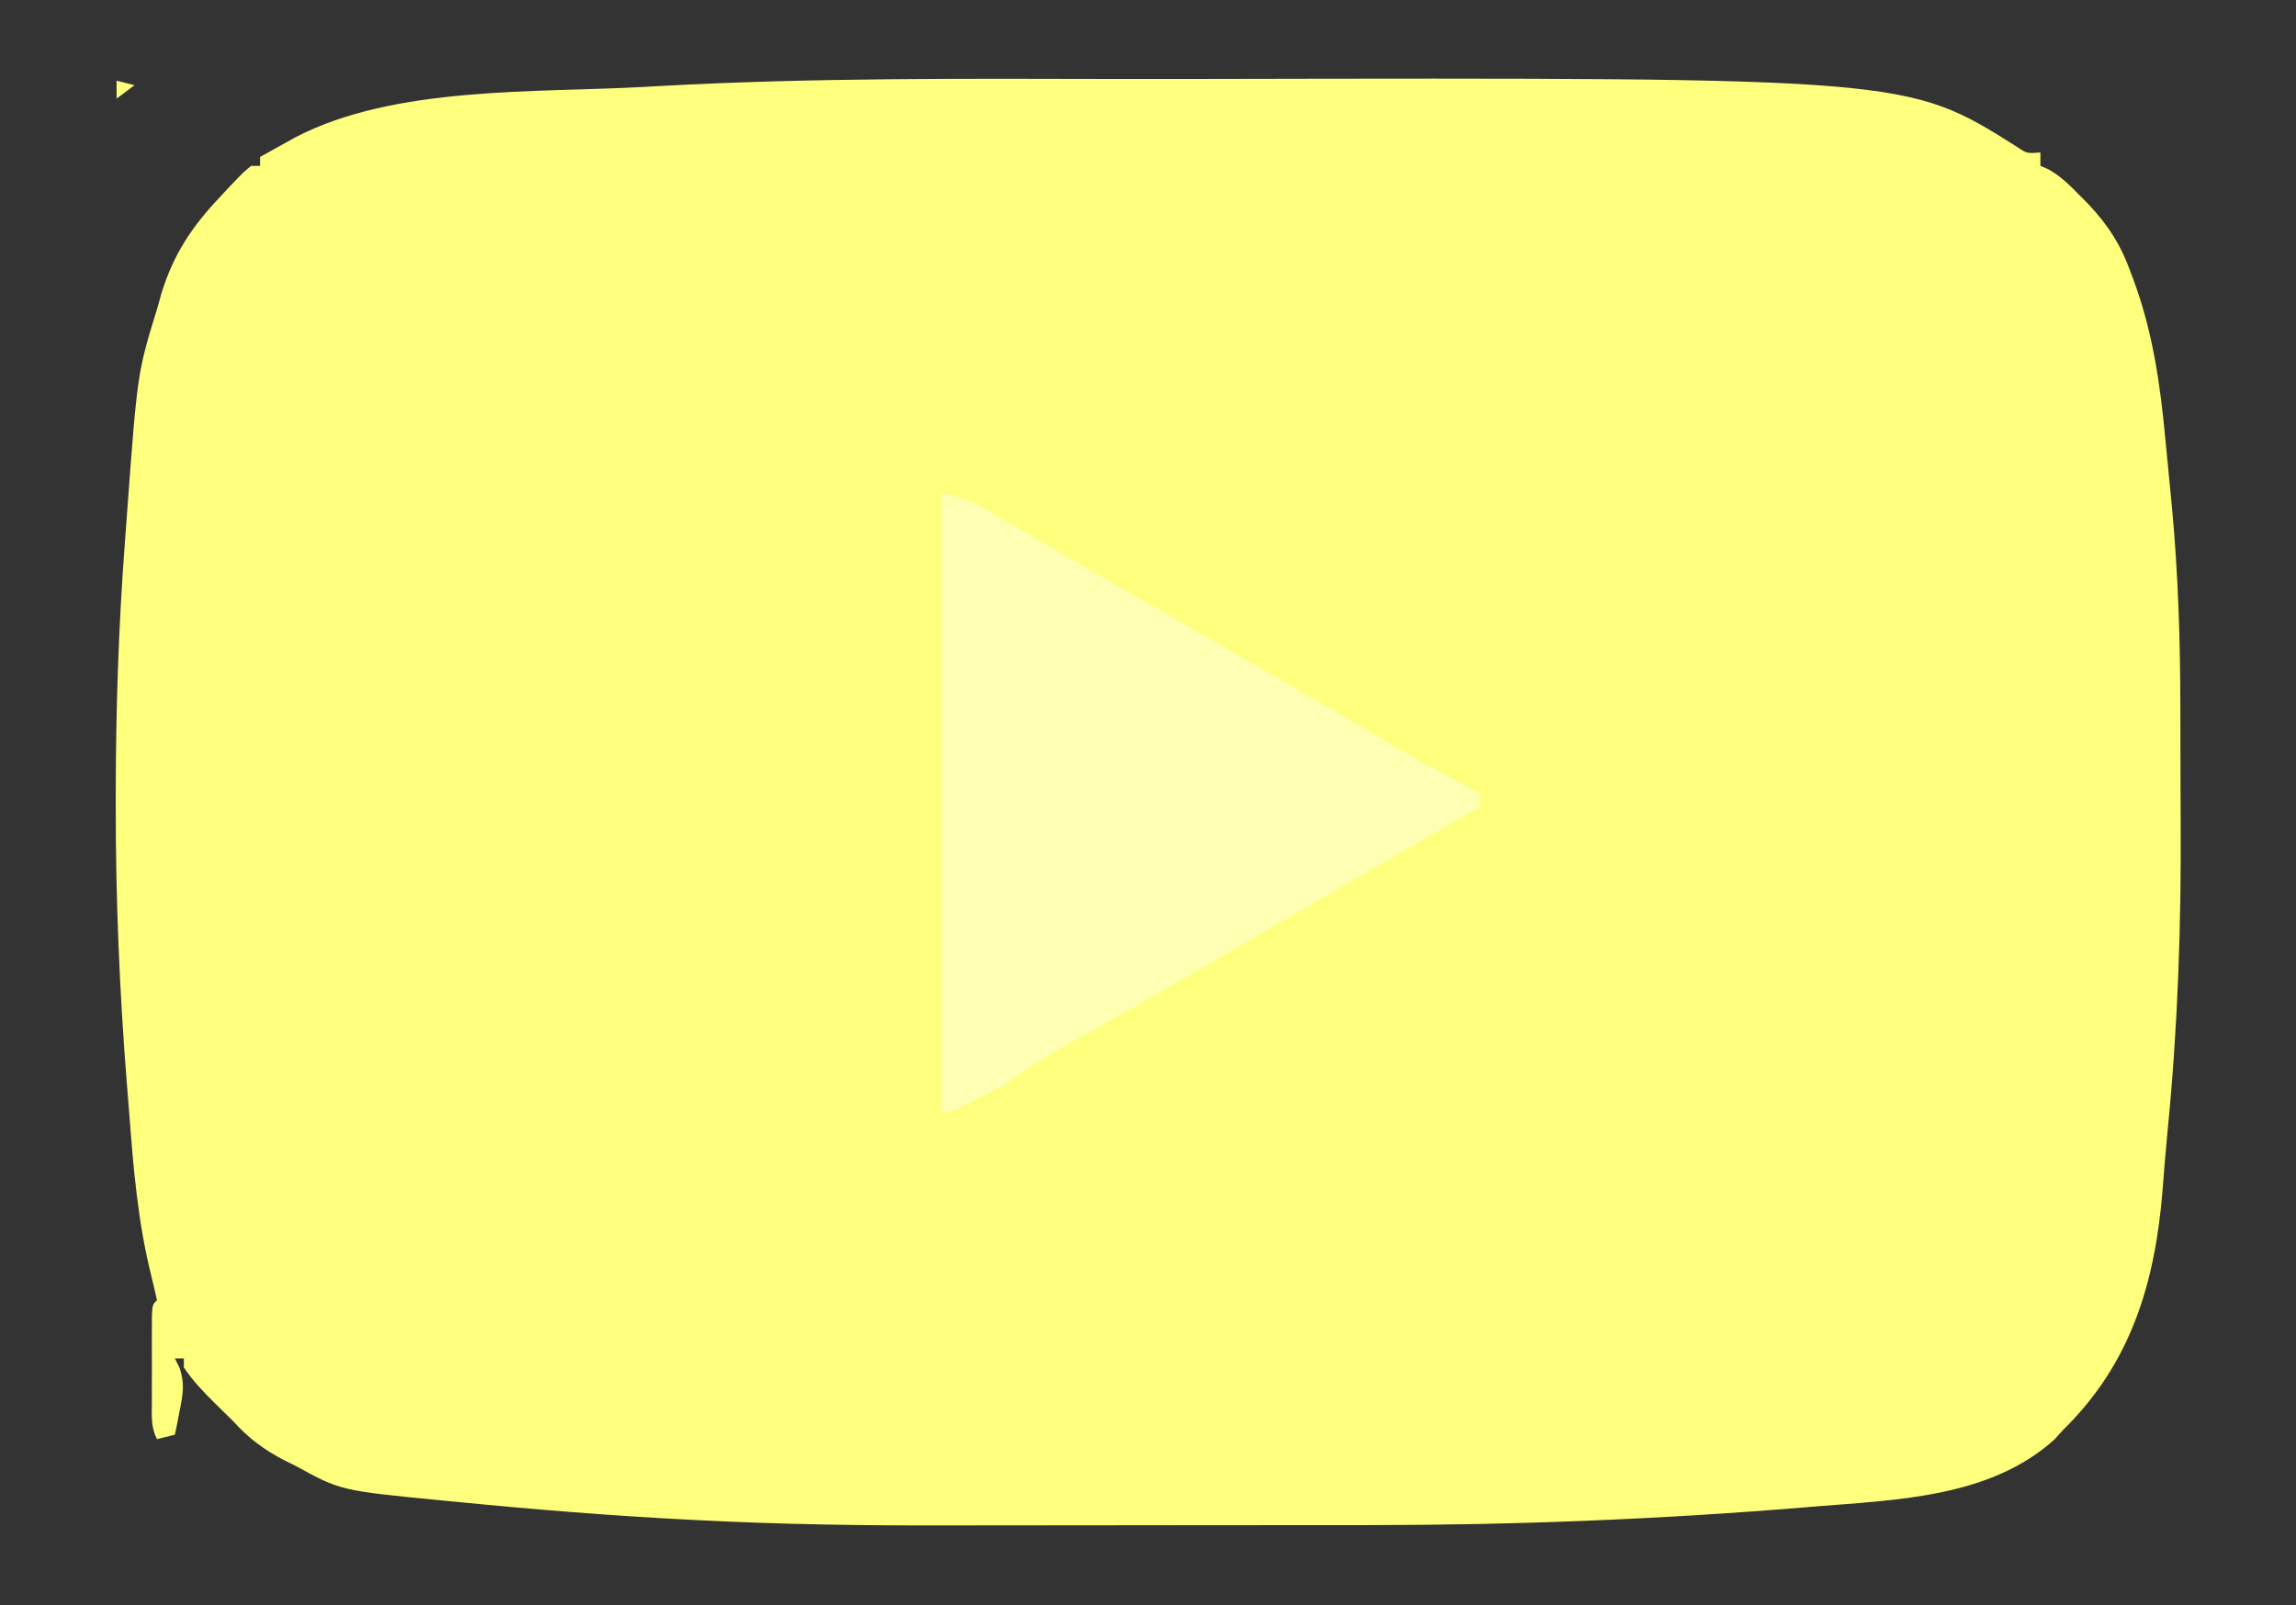 <?xml version="1.0" encoding="UTF-8"?>
<svg version="1.1" xmlns="http://www.w3.org/2000/svg" width="512" height="358">
<rect width="100%" height="100%" fill="#333333" stroke="none"/>
<path d="M0 0 C6.322 0.011 12.644 0.007 18.966 -0.005 C176.199 -0.311 176.199 -0.311 200.567 15.043 C202.917 16.632 202.917 16.632 205.936 16.386 C205.936 17.376 205.936 18.366 205.936 19.386 C206.787 19.747 206.787 19.747 207.655 20.116 C210.389 21.638 212.245 23.466 214.436 25.698 C215.189 26.457 215.942 27.217 216.717 27.999 C221.076 32.688 223.835 36.912 225.999 42.948 C226.242 43.588 226.484 44.228 226.735 44.888 C231.018 56.532 232.673 68.167 233.816 80.447 C234.059 83.052 234.315 85.655 234.573 88.259 C234.739 89.972 234.904 91.684 235.069 93.397 C235.142 94.147 235.215 94.897 235.29 95.669 C236.616 110.014 237.106 124.319 237.139 138.718 C237.142 139.562 237.145 140.406 237.148 141.276 C237.163 145.759 237.172 150.242 237.176 154.725 C237.181 158.34 237.194 161.955 237.217 165.57 C237.361 188.779 236.581 211.64 234.289 234.74 C233.872 239.043 233.524 243.349 233.196 247.659 C231.534 268.476 226.158 286.532 210.936 301.386 C210.325 302.064 209.714 302.742 209.084 303.44 C194.817 316.359 174.111 316.909 155.936 318.386 C155.097 318.455 154.259 318.525 153.394 318.597 C120.959 321.28 88.649 322.548 56.107 322.553 C53.526 322.554 50.944 322.556 48.363 322.558 C39.278 322.568 30.194 322.572 21.109 322.571 C12.77 322.57 4.432 322.581 -3.907 322.597 C-11.169 322.61 -18.431 322.615 -25.693 322.615 C-29.984 322.614 -34.275 322.617 -38.567 322.628 C-56.843 322.671 -75.059 322.389 -93.314 321.461 C-94.127 321.42 -94.941 321.379 -95.779 321.336 C-112.911 320.448 -129.993 319.07 -147.064 317.386 C-148.267 317.271 -149.469 317.157 -150.708 317.039 C-173.101 314.852 -173.101 314.852 -183.064 309.386 C-183.899 308.971 -184.735 308.556 -185.595 308.128 C-190.189 305.756 -193.564 303.245 -197.064 299.386 C-198.435 298.028 -199.811 296.674 -201.189 295.323 C-203.734 292.822 -206.074 290.358 -208.064 287.386 C-208.064 286.726 -208.064 286.066 -208.064 285.386 C-208.724 285.386 -209.384 285.386 -210.064 285.386 C-209.716 286.081 -209.368 286.775 -209.009 287.491 C-207.865 290.995 -208.228 293.106 -208.939 296.698 C-209.143 297.767 -209.346 298.835 -209.556 299.936 C-209.724 300.745 -209.891 301.553 -210.064 302.386 C-211.384 302.716 -212.704 303.046 -214.064 303.386 C-215.467 300.58 -215.194 298.236 -215.197 295.101 C-215.199 293.222 -215.199 293.222 -215.201 291.306 C-215.197 289.991 -215.193 288.677 -215.189 287.323 C-215.193 286.005 -215.197 284.687 -215.201 283.329 C-215.199 282.078 -215.198 280.827 -215.197 279.538 C-215.196 278.383 -215.195 277.228 -215.193 276.038 C-215.064 273.386 -215.064 273.386 -214.064 272.386 C-214.45 270.622 -214.847 268.861 -215.287 267.11 C-218.321 255.034 -219.326 242.959 -220.251 230.573 C-220.416 228.52 -220.582 226.468 -220.75 224.415 C-222.405 203.713 -223.272 183.091 -223.251 162.323 C-223.251 161.286 -223.251 160.249 -223.251 159.181 C-223.228 140.577 -222.628 122.076 -221.225 103.526 C-221.059 101.326 -220.899 99.127 -220.739 96.927 C-218.42 65.523 -218.42 65.523 -214.064 51.386 C-213.717 50.155 -213.37 48.924 -213.013 47.655 C-210.313 38.998 -206.259 32.952 -200.064 26.386 C-199.382 25.648 -198.7 24.911 -197.998 24.151 C-194.719 20.729 -194.719 20.729 -193.064 19.386 C-192.404 19.386 -191.744 19.386 -191.064 19.386 C-191.064 18.726 -191.064 18.066 -191.064 17.386 C-189.379 16.444 -187.691 15.508 -186.001 14.573 C-185.062 14.051 -184.122 13.529 -183.154 12.991 C-160.976 1.468 -129.652 3.136 -105.138 1.753 C-104.004 1.689 -102.869 1.625 -101.7 1.559 C-67.828 -0.283 -33.911 -0.068 0 0 Z M-213.064 275.386 C-212.064 278.386 -212.064 278.386 -212.064 278.386 Z M-212.064 278.386 C-211.064 280.386 -211.064 280.386 -211.064 280.386 Z M-211.064 280.386 C-210.064 282.386 -210.064 282.386 -210.064 282.386 Z M-210.064 282.386 C-209.064 284.386 -209.064 284.386 -209.064 284.386 Z " fill="#FFFF7E" transform="translate(249.064,17.614)"/>
<path d="M0 0 C4.46 0.892 6.646 1.727 10.438 3.957 C12.01 4.875 12.01 4.875 13.615 5.811 C14.732 6.471 15.849 7.132 17 7.812 C18.175 8.5 19.35 9.187 20.525 9.873 C22.901 11.26 25.275 12.65 27.648 14.042 C32.246 16.728 36.871 19.367 41.5 22 C57.926 31.37 74.301 40.828 90.625 50.375 C105.135 59.009 105.135 59.009 120 67 C120 67.99 120 68.98 120 70 C119.268 70.415 118.536 70.83 117.781 71.258 C108.876 76.326 100.021 81.478 91.173 86.646 C82.554 91.68 73.919 96.687 65.277 101.682 C62.986 103.008 60.698 104.337 58.41 105.668 C56.857 106.57 55.303 107.473 53.75 108.375 C52.985 108.819 52.22 109.264 51.431 109.722 C46.951 112.316 42.454 114.875 37.938 117.406 C36.909 117.983 35.881 118.56 34.821 119.155 C32.825 120.273 30.827 121.387 28.827 122.498 C23.637 125.404 18.792 128.479 14 132 C12.025 133.048 10.025 134.052 8 135 C6.928 135.557 5.855 136.114 4.75 136.688 C2 138 2 138 0 138 C0 92.46 0 46.92 0 0 Z " fill="#FFFFB3" transform="translate(210,110)"/>
<path d="M0 0 C1.32 0.33 2.64 0.66 4 1 C2.68 1.99 1.36 2.98 0 4 C0 2.68 0 1.36 0 0 Z " fill="#FFFF7E" transform="translate(26,18)"/>
<path d="" fill="#FFFF7E" transform="translate(0,0)"/>
<path d="" fill="#FFFF7E" transform="translate(0,0)"/>
<path d="" fill="#FFFF7E" transform="translate(0,0)"/>
<path d="" fill="#FFFF7E" transform="translate(0,0)"/>
<path d="" fill="#FFFF7E" transform="translate(0,0)"/>
<path d="" fill="#FFFF7E" transform="translate(0,0)"/>
<path d="" fill="#FFFF7E" transform="translate(0,0)"/>
<path d="" fill="#FFFF7E" transform="translate(0,0)"/>
<path d="" fill="#FFFF7E" transform="translate(0,0)"/>
<path d="" fill="#FFFF7E" transform="translate(0,0)"/>
<path d="" fill="#FFFF7E" transform="translate(0,0)"/>
<path d="" fill="#FFFF7E" transform="translate(0,0)"/>
<path d="" fill="#FFFF7E" transform="translate(0,0)"/>
<path d="" fill="#FFFF7E" transform="translate(0,0)"/>
<path d="" fill="#FFFF7E" transform="translate(0,0)"/>
<path d="" fill="#FFFF7E" transform="translate(0,0)"/>
<path d="" fill="#FFFF7E" transform="translate(0,0)"/>
<path d="" fill="#FFFF7E" transform="translate(0,0)"/>
<path d="" fill="#FFFF7E" transform="translate(0,0)"/>
<path d="" fill="#FFFF7E" transform="translate(0,0)"/>
<path d="" fill="#FFFF7E" transform="translate(0,0)"/>
<path d="" fill="#FFFF7E" transform="translate(0,0)"/>
<path d="" fill="#FFFF7E" transform="translate(0,0)"/>
<path d="" fill="#FFFF7E" transform="translate(0,0)"/>
<path d="" fill="#FFFF7E" transform="translate(0,0)"/>
<path d="" fill="#FFFF7E" transform="translate(0,0)"/>
<path d="" fill="#FFFF7E" transform="translate(0,0)"/>
<path d="" fill="#FFFF7E" transform="translate(0,0)"/>
<path d="" fill="#FFFF7E" transform="translate(0,0)"/>
<path d="" fill="#FFFF7E" transform="translate(0,0)"/>
<path d="" fill="#FFFF7E" transform="translate(0,0)"/>
<path d="" fill="#FFFF7E" transform="translate(0,0)"/>
<path d="" fill="#FFFF7E" transform="translate(0,0)"/>
<path d="" fill="#FFFF7E" transform="translate(0,0)"/>
<path d="" fill="#FFFF7E" transform="translate(0,0)"/>
</svg>
